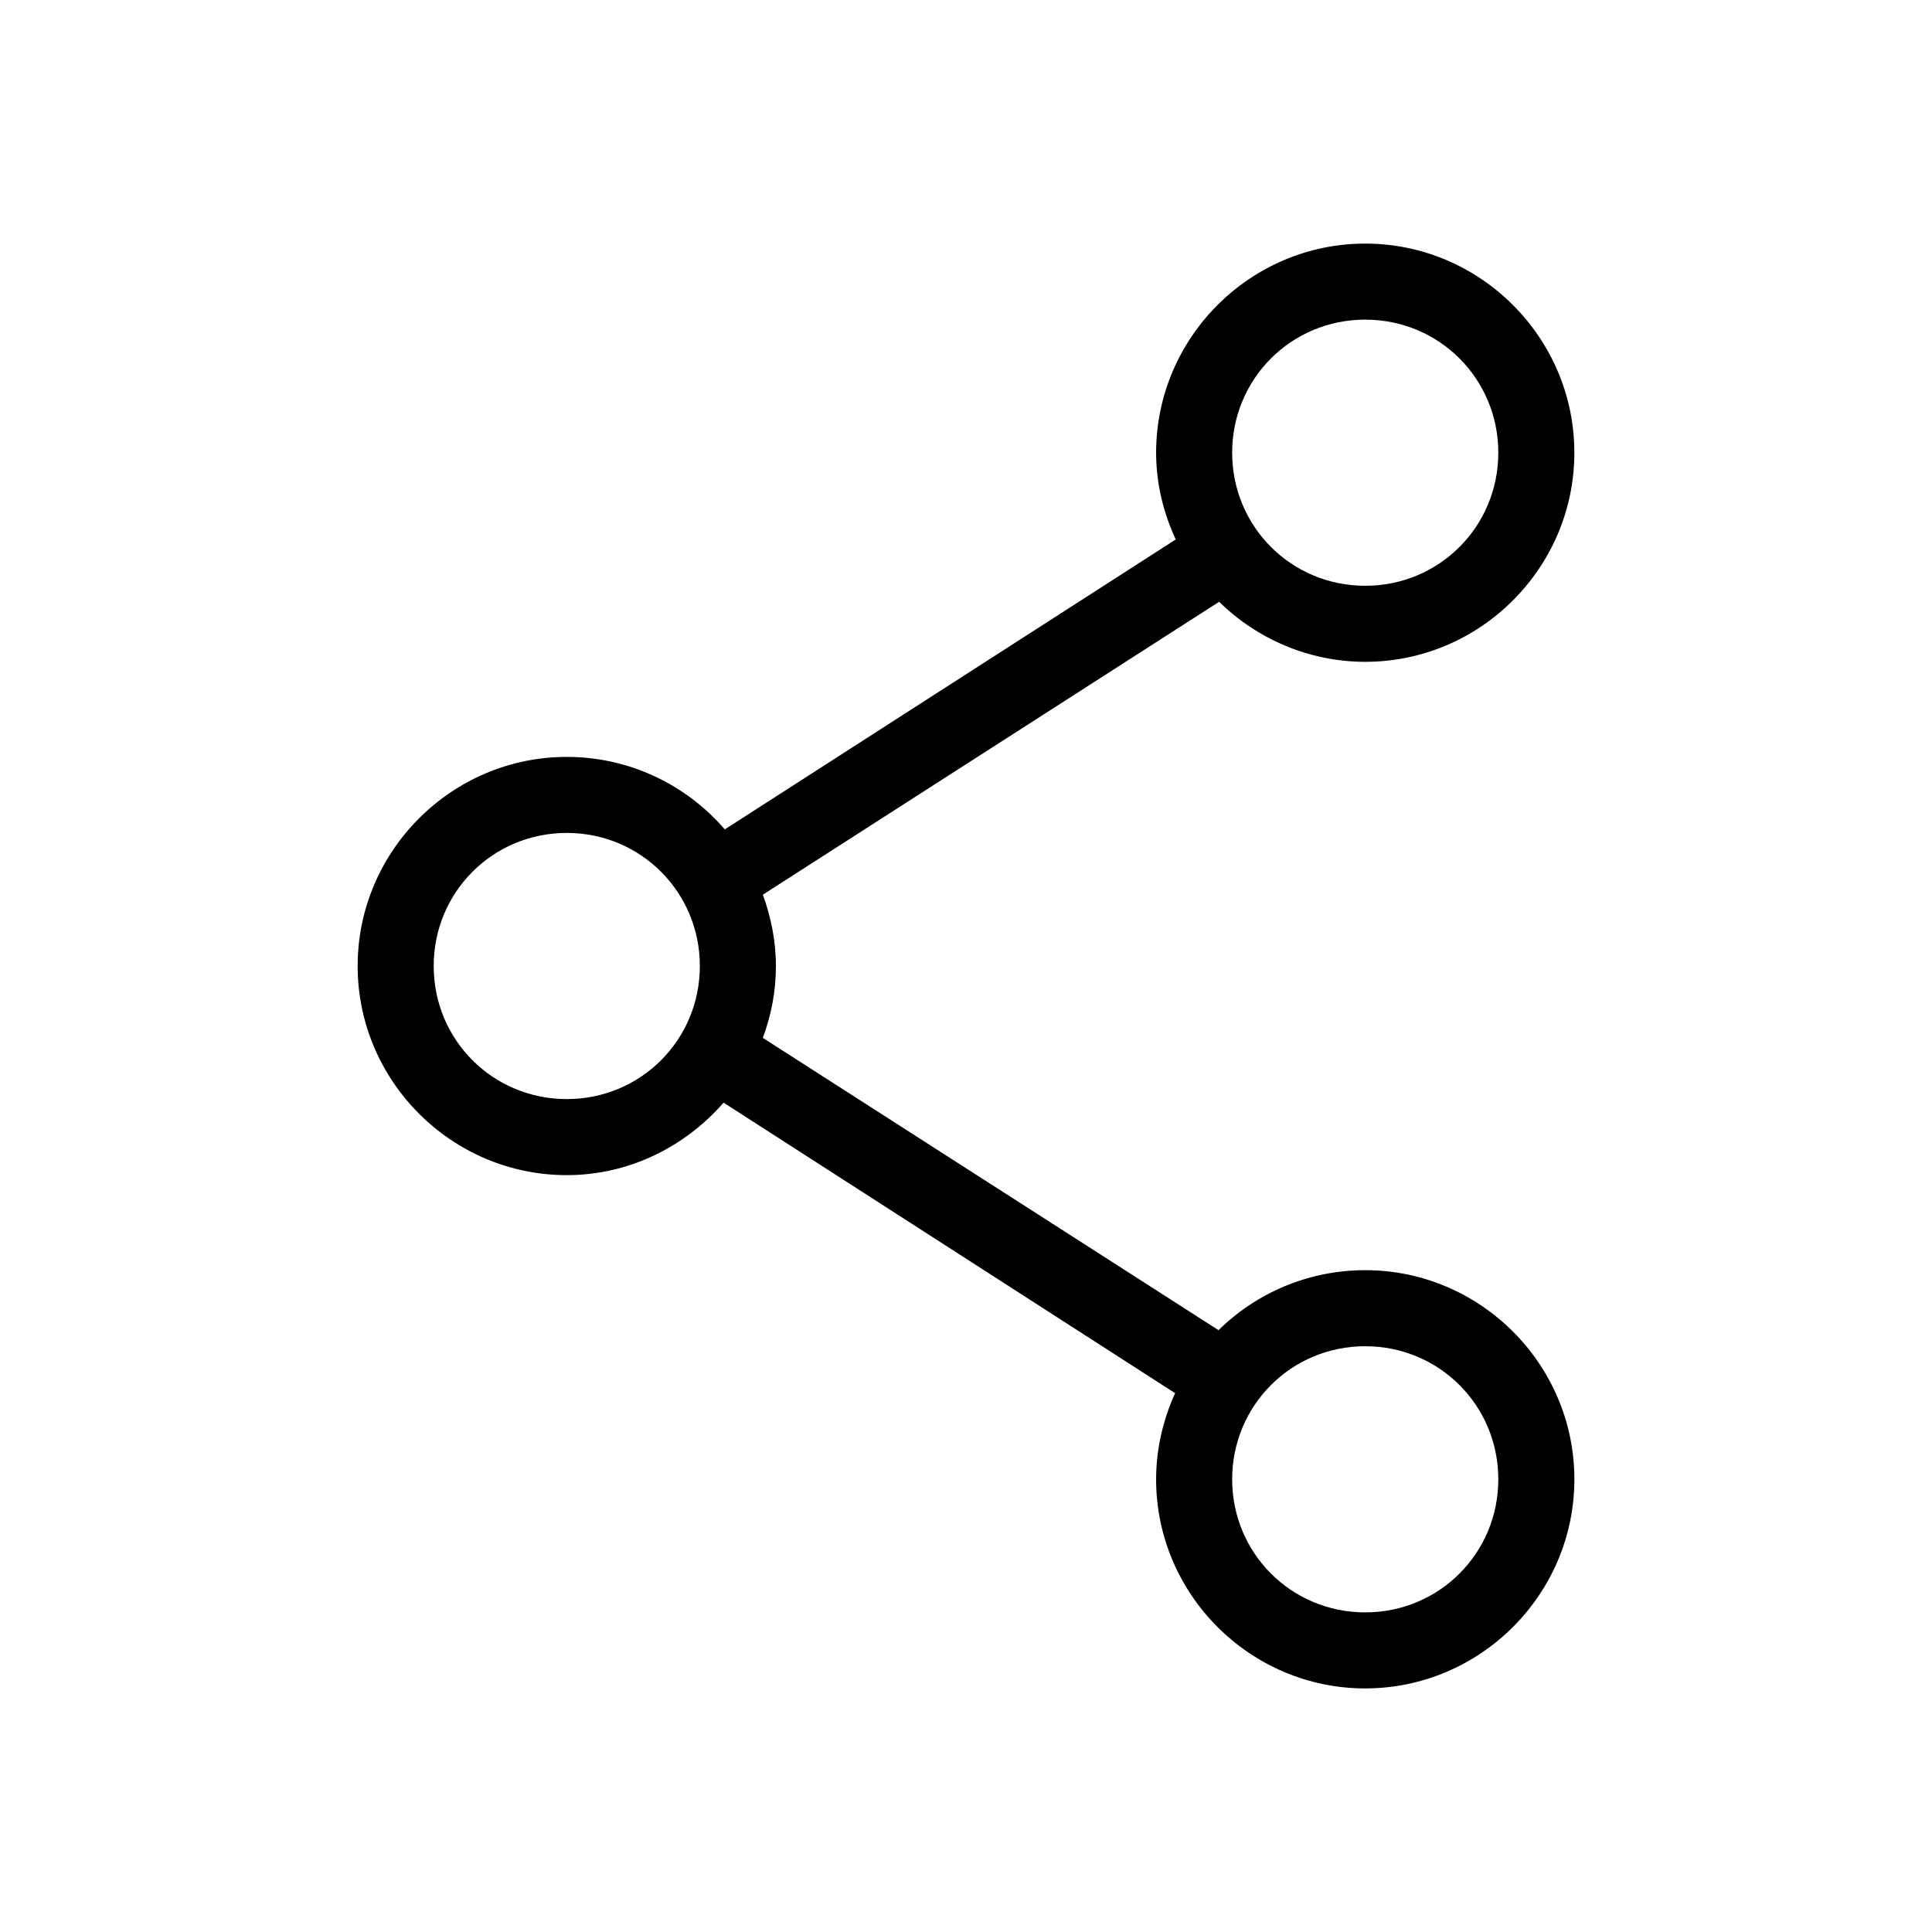 <?xml version="1.0" encoding="UTF-8"?>
<!-- Uploaded to: ICON Repo, www.svgrepo.com, Generator: ICON Repo Mixer Tools -->
<svg fill="#000000" width="800px" height="800px" version="1.1" viewBox="144 144 512 512" xmlns="http://www.w3.org/2000/svg">
 <path d="m505.8 591.45c-30.488 0-55.418-24.93-55.418-55.418 0-8.117 1.871-15.867 5.039-22.828l-119.66-76.988c-10.176 11.637-24.98 19.207-41.562 19.207-30.488 0-55.418-24.93-55.418-55.418 0-30.488 24.93-55.418 55.418-55.418 16.703 0 31.699 7.43 41.879 19.207l119.5-76.832c-3.258-7.051-5.195-14.75-5.195-22.992 0-30.488 24.93-55.418 55.418-55.418s55.418 24.93 55.418 55.418-24.93 55.418-55.418 55.418c-15.008 0-28.727-6.133-38.73-15.902l-120.91 77.617c2.152 5.894 3.465 12.277 3.465 18.895 0 6.723-1.246 13.078-3.465 19.051l120.76 77.461c10.02-9.859 23.805-15.902 38.887-15.902 30.488 0 55.418 24.93 55.418 55.418 0 30.488-24.93 55.418-55.418 55.418zm0-20.152c19.598 0 35.266-15.672 35.266-35.266 0-19.598-15.672-35.266-35.266-35.266-19.598 0-35.266 15.672-35.266 35.266 0 19.598 15.672 35.266 35.266 35.266zm-211.6-136.03c19.598 0 35.266-15.672 35.266-35.266 0-19.598-15.672-35.266-35.266-35.266-19.598 0-35.266 15.672-35.266 35.266 0 19.598 15.672 35.266 35.266 35.266zm211.6-136.03c19.598 0 35.266-15.672 35.266-35.266 0-19.598-15.672-35.266-35.266-35.266-19.598 0-35.266 15.672-35.266 35.266 0 19.598 15.672 35.266 35.266 35.266z"/>
</svg>
